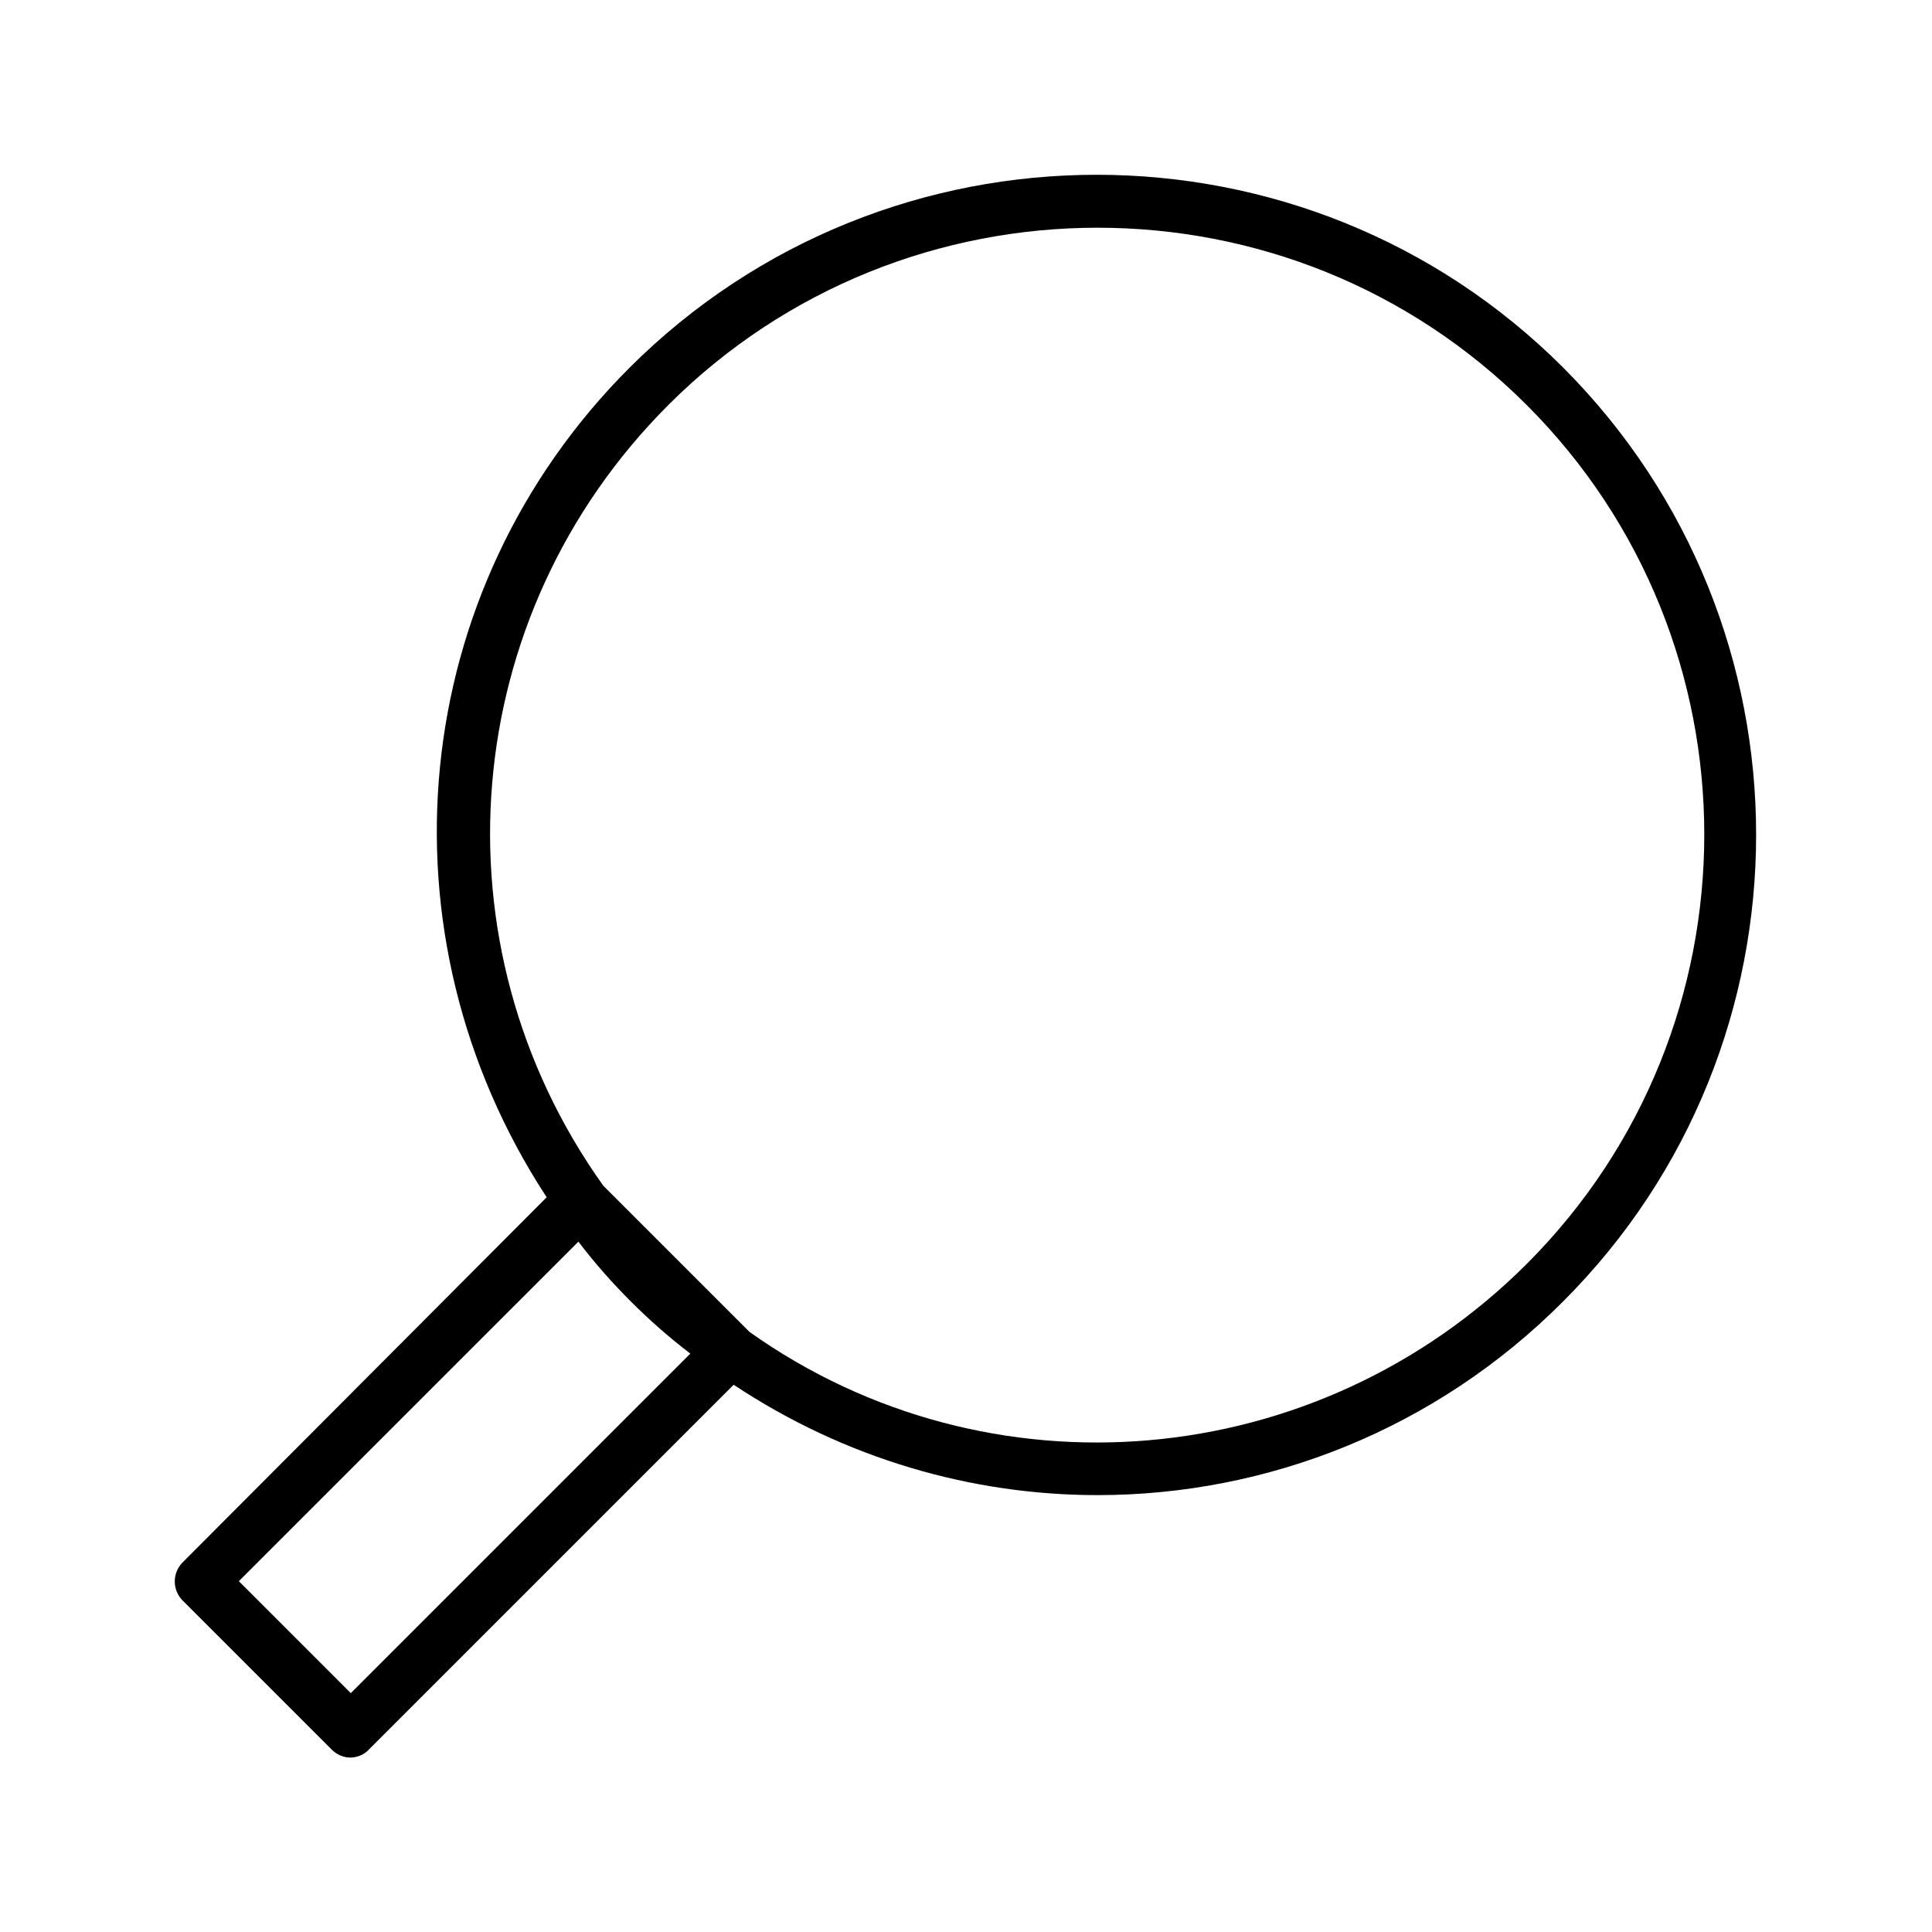 <?xml version="1.0" encoding="UTF-8"?>
<!-- Uploaded to: SVG Repo, www.svgrepo.com, Generator: SVG Repo Mixer Tools -->
<svg fill="#000000" width="800px" height="800px" version="1.1" viewBox="144 144 512 512" xmlns="http://www.w3.org/2000/svg">
 <path d="m192.32 568.07 39.605 39.605c1.398 1.398 3.219 2.098 4.898 2.098 1.68 0 3.637-0.699 4.898-2.098l96.703-96.703c29.527 19.594 63.117 29.25 96.422 29.25 44.922 0 89.566-17.352 123.43-51.359 68.152-68.152 68.152-179.13 0-247.43-68.152-68.152-179.13-68.152-247.43 0-58.918 58.918-67.734 149.88-21.973 219.86l-96.562 96.844c-2.66 2.797-2.66 7.137 0 9.934zm128.75-316.7c31.348-31.348 72.633-47.023 113.78-47.023 41.285 0 82.43 15.676 113.78 47.023 62.695 62.695 62.695 164.86 0 227.55-55.699 55.699-142.75 62.977-206 18.055l-38.766-38.766c-45.758-64.098-38.48-151.14 17.215-206.84zm-23.789 221.68c4.477 5.879 9.098 11.055 13.855 15.812 4.758 4.758 9.938 9.375 15.812 13.855l-89.984 89.984-29.668-29.668z"/>
</svg>